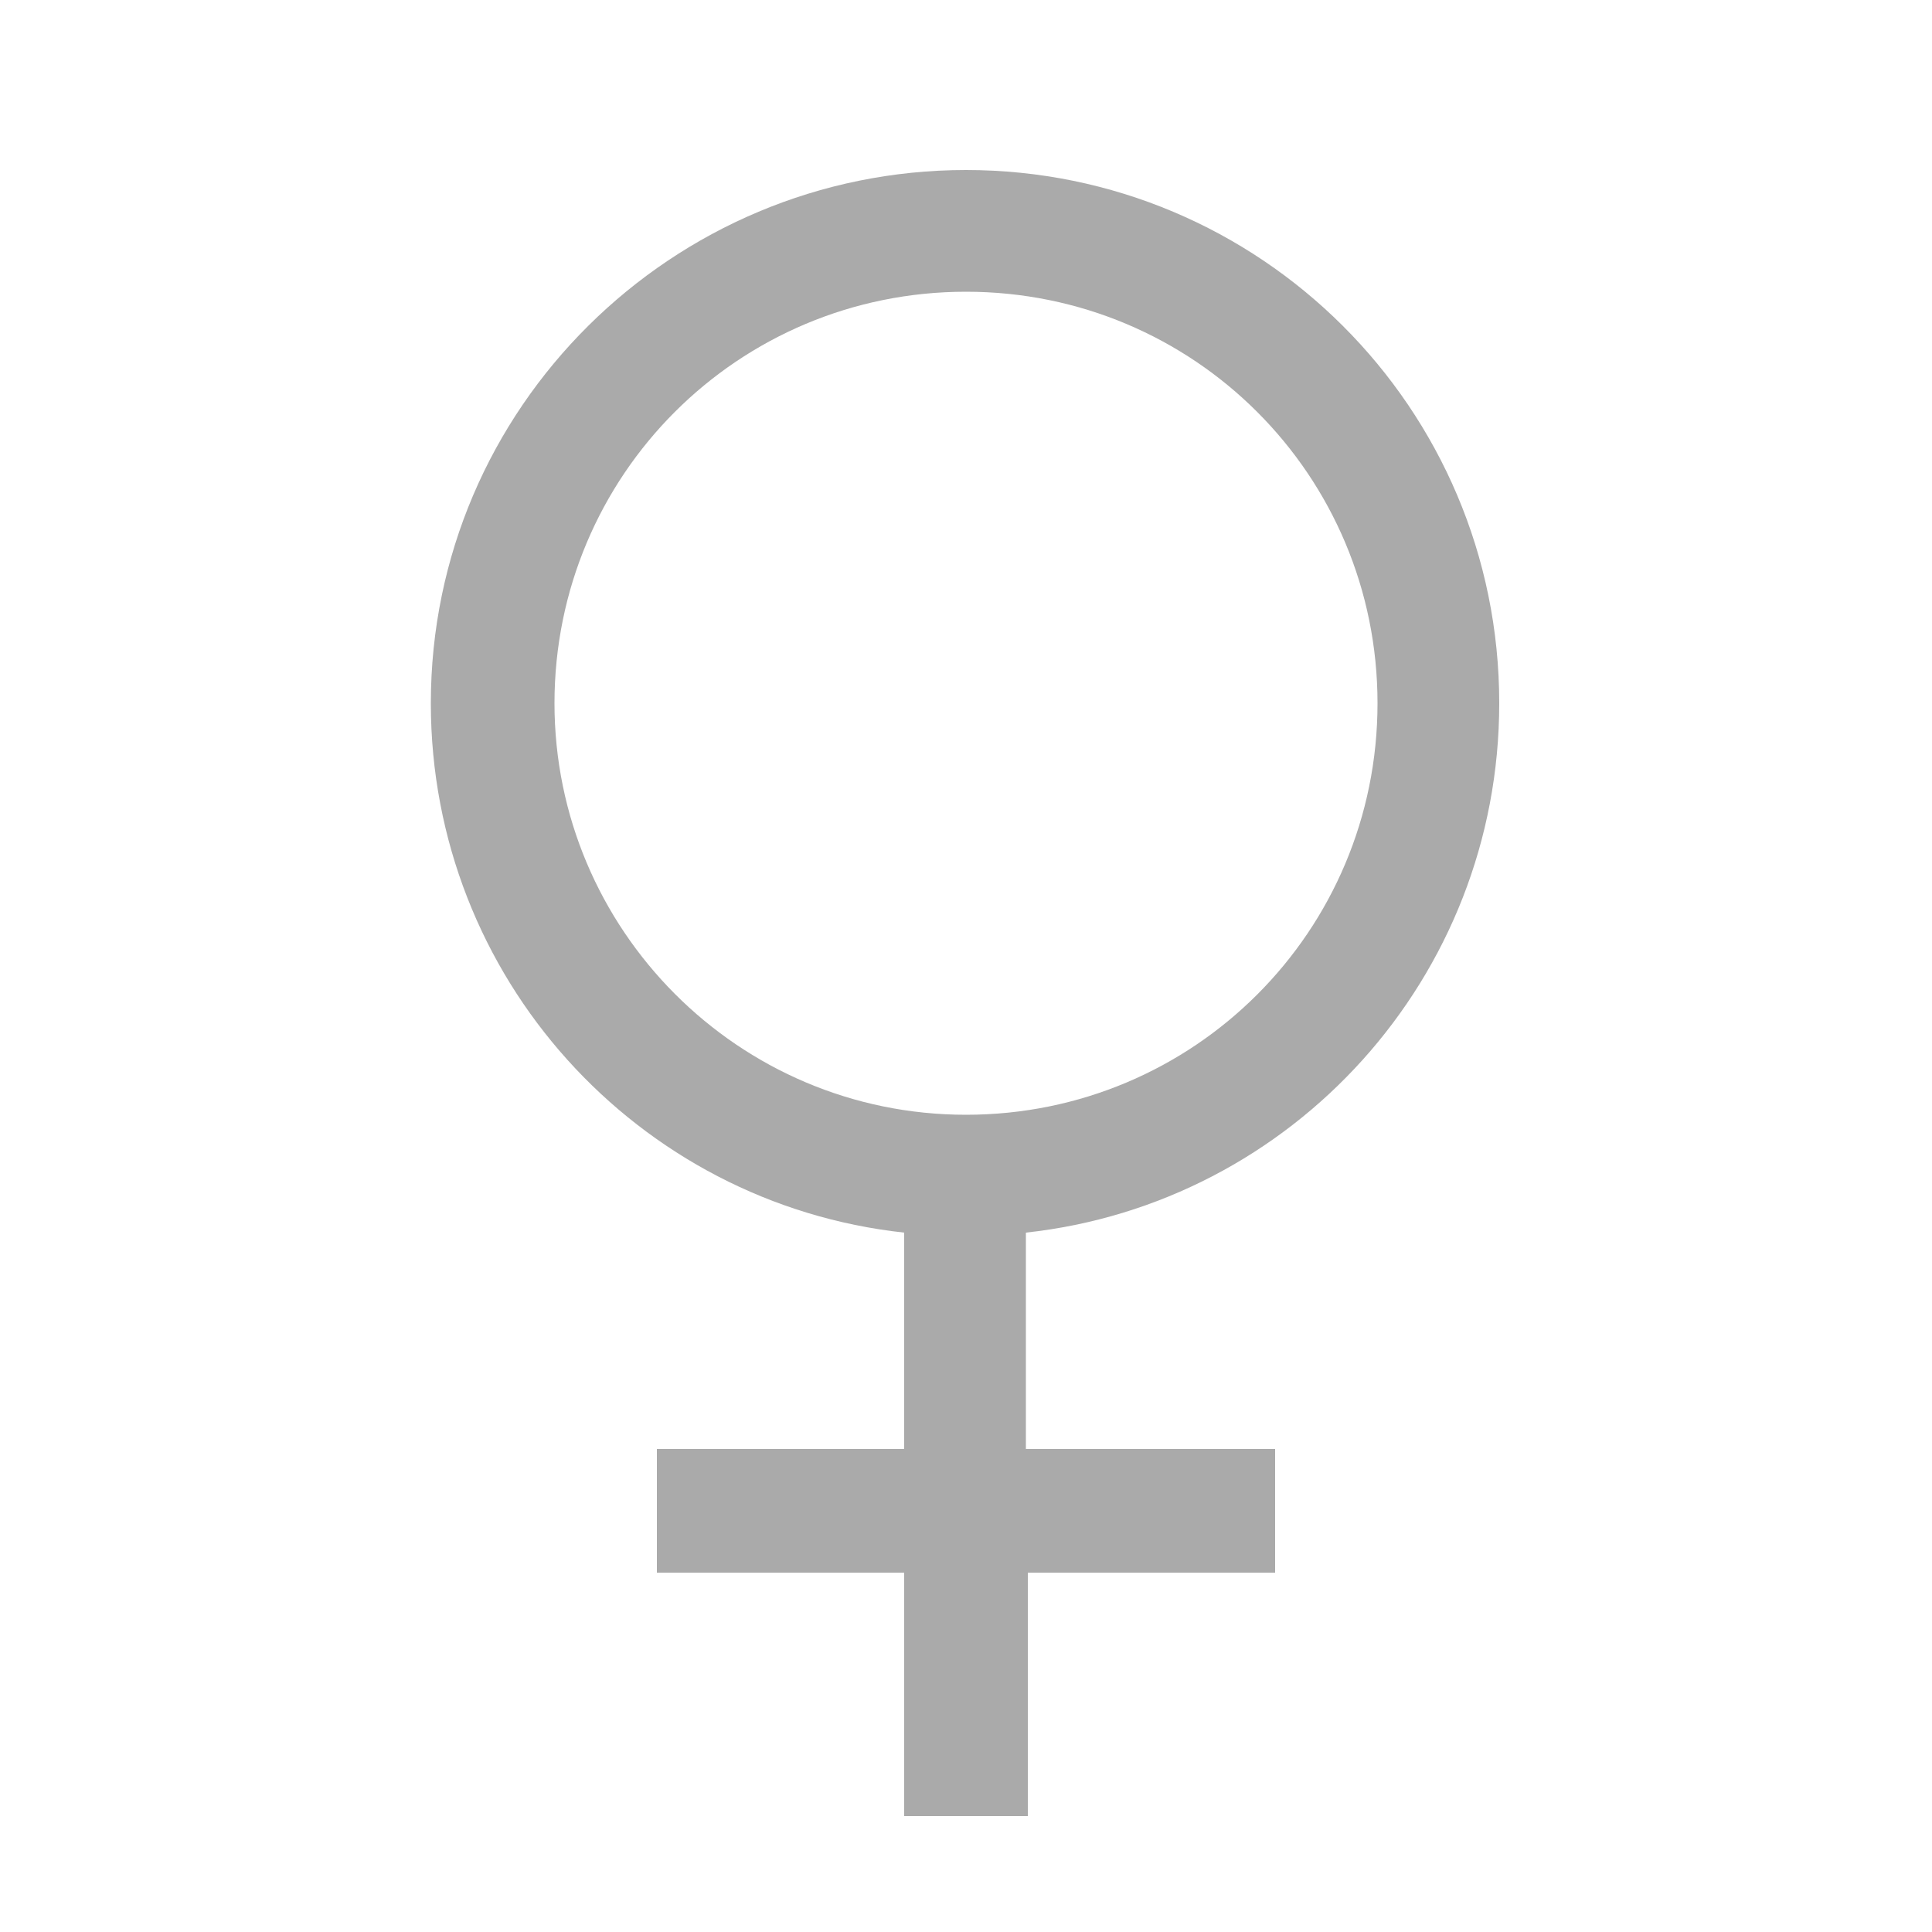 <svg height='100px' width='100px'  fill="#aaaaaa" xmlns="http://www.w3.org/2000/svg" xmlns:xlink="http://www.w3.org/1999/xlink" version="1.1" x="0px" y="0px" viewBox="0 0 100 100" style="enable-background:new 0 0 100 100;" xml:space="preserve"><path d="M77.6,36.4c0-15.3-12.4-27.6-27.6-27.6S22.3,21.1,22.3,36.4c0,14.2,10.7,25.9,24.5,27.4V75H34v6.4h12.8V94h6.4V81.4h12.8V75  H53.1V63.8C66.9,62.3,77.6,50.6,77.6,36.4z M28.7,36.4c0-11.8,9.5-21.3,21.3-21.3s21.3,9.5,21.3,21.3c0,11.8-9.5,21.3-21.3,21.3  S28.7,48.1,28.7,36.4z"></path></svg>